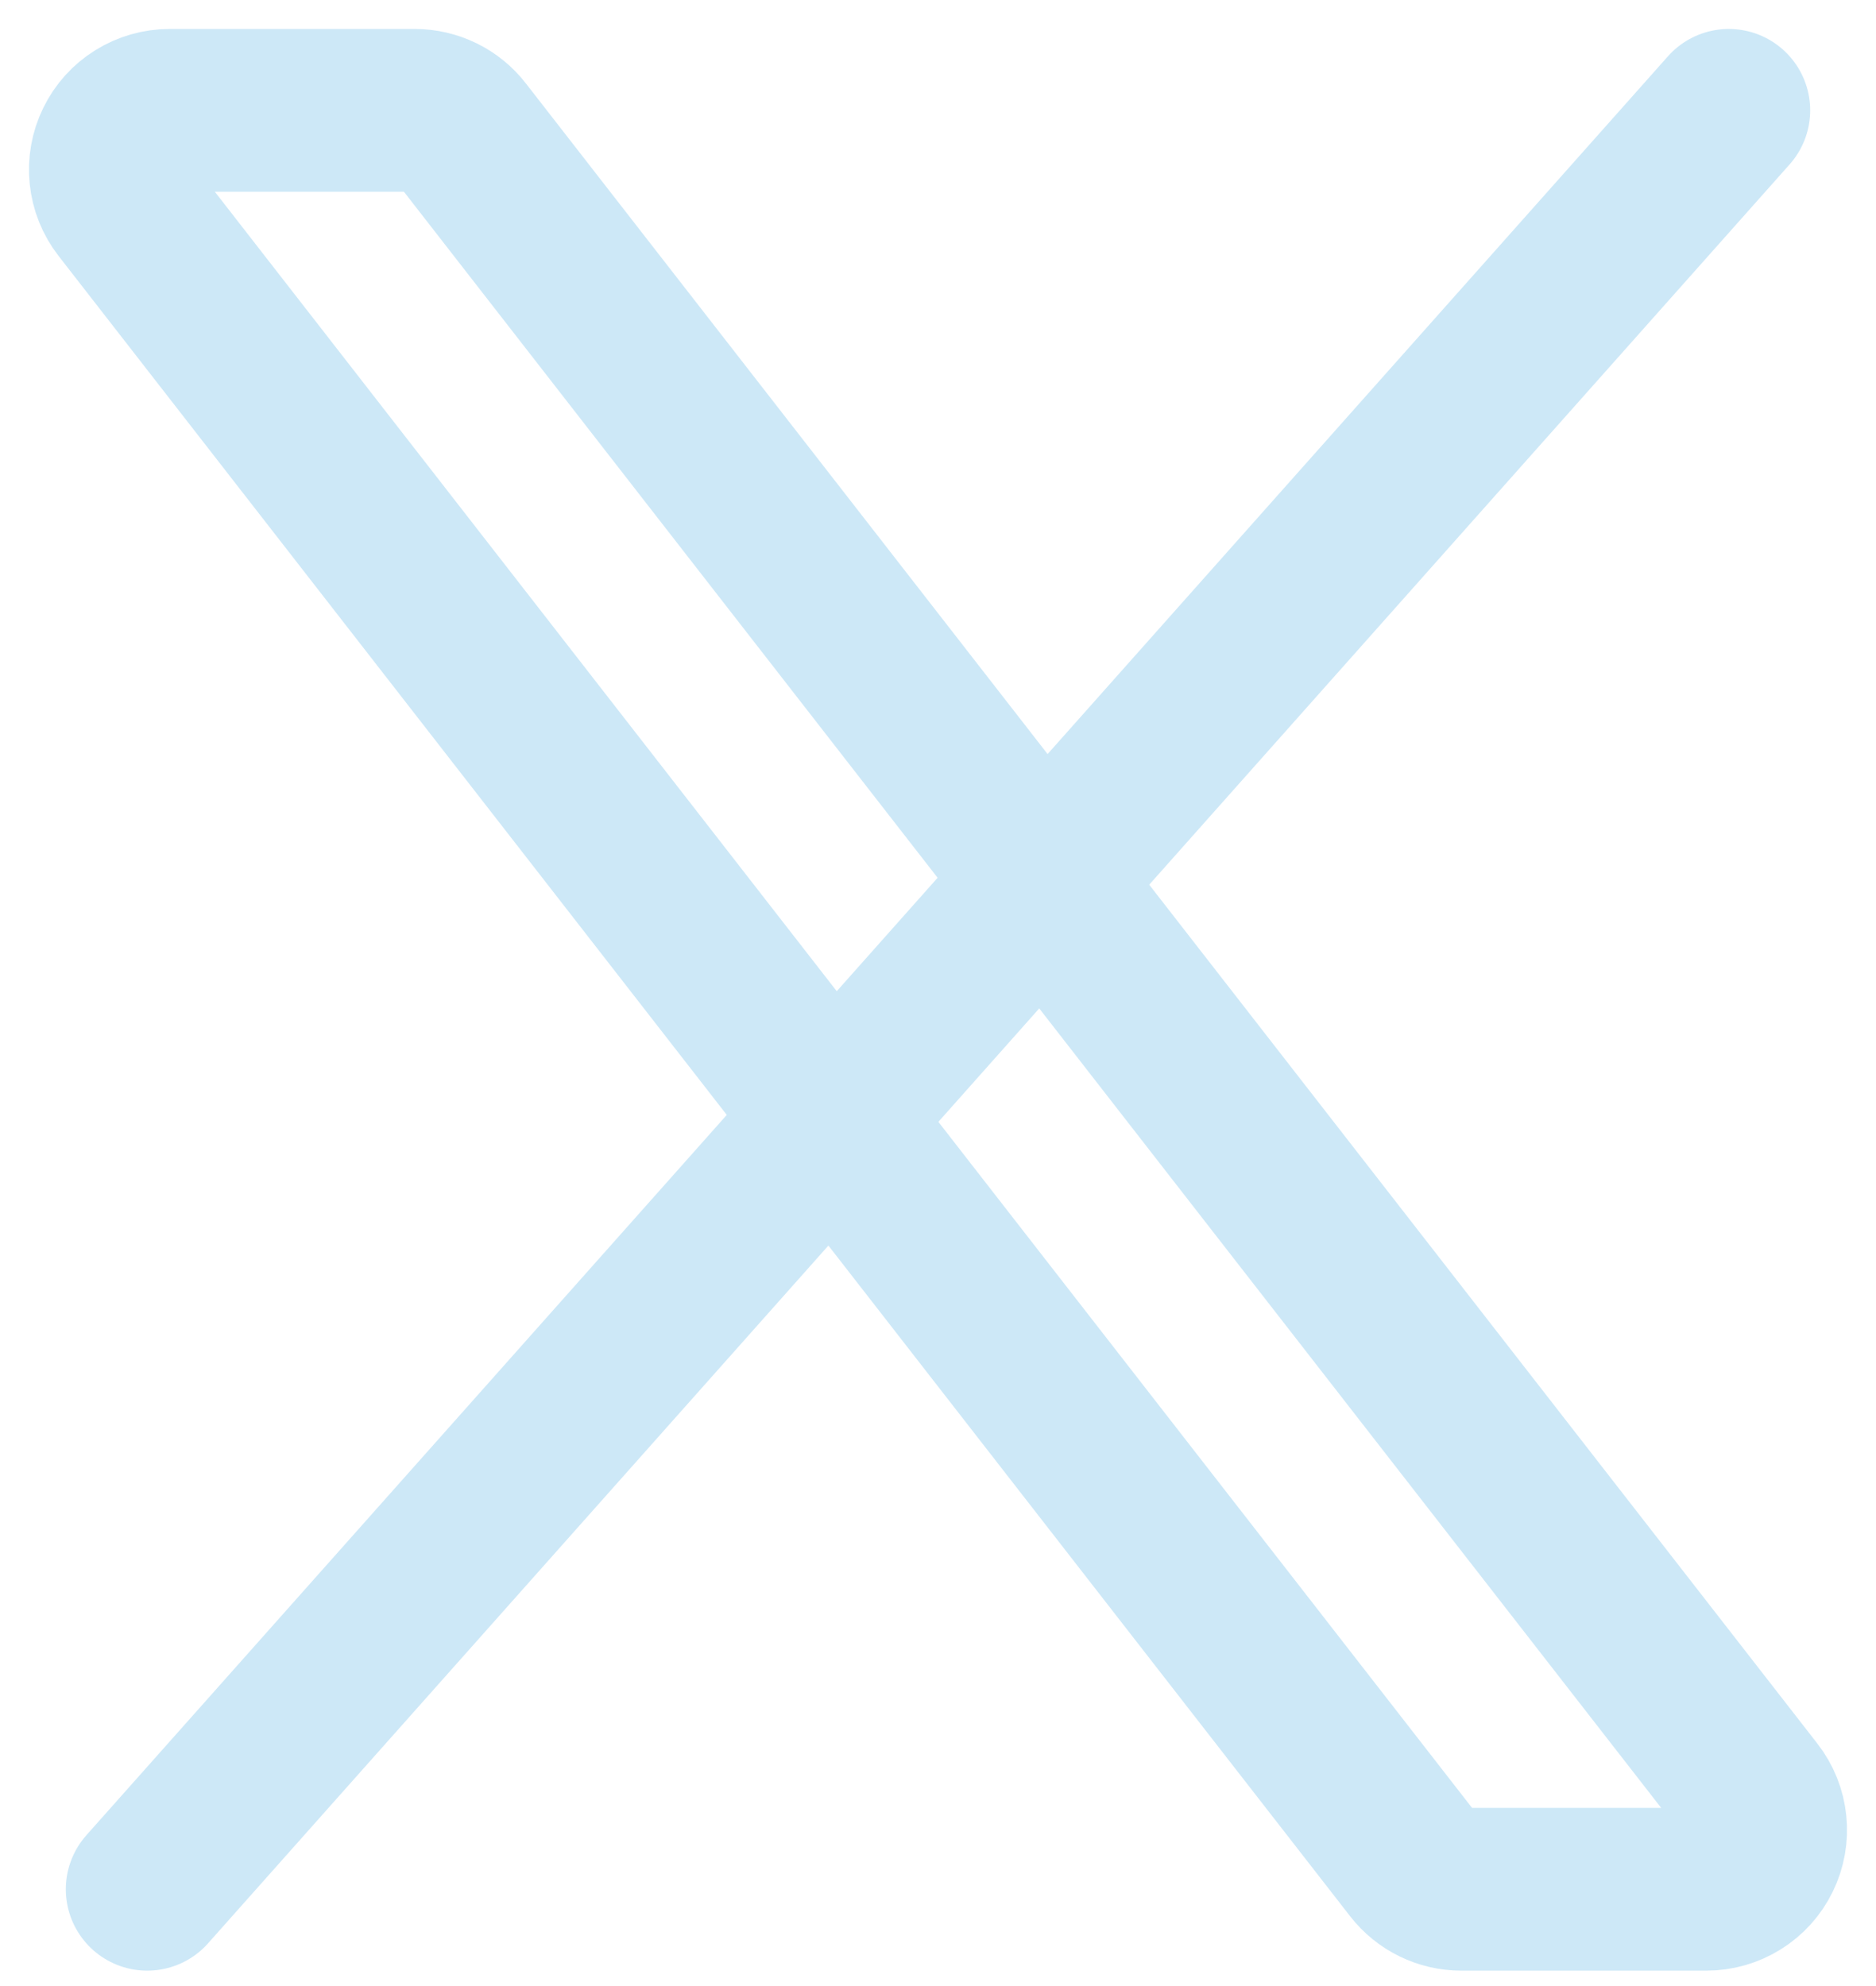 <svg width="34" height="36" viewBox="0 0 34 36" fill="none" xmlns="http://www.w3.org/2000/svg">
<path d="M25.635 33.831L2.226 3.734C2.103 3.575 2.026 3.385 2.006 3.185C1.985 2.985 2.021 2.783 2.11 2.602C2.198 2.421 2.335 2.269 2.506 2.163C2.677 2.056 2.874 2 3.075 2H7.518C7.681 2 7.843 2.038 7.99 2.11C8.136 2.182 8.265 2.286 8.365 2.416L31.774 32.512C31.898 32.671 31.974 32.861 31.994 33.061C32.015 33.261 31.979 33.463 31.89 33.644C31.802 33.825 31.665 33.977 31.494 34.083C31.323 34.19 31.126 34.246 30.925 34.246H26.482C26.319 34.246 26.157 34.208 26.01 34.136C25.864 34.064 25.735 33.96 25.635 33.831Z" stroke="#CDE8F7" stroke-width="2.95"/>
<path d="M31.332 2L2.668 34.246" stroke="#CDE8F7" stroke-width="2.95" stroke-linecap="round"/>
</svg>
